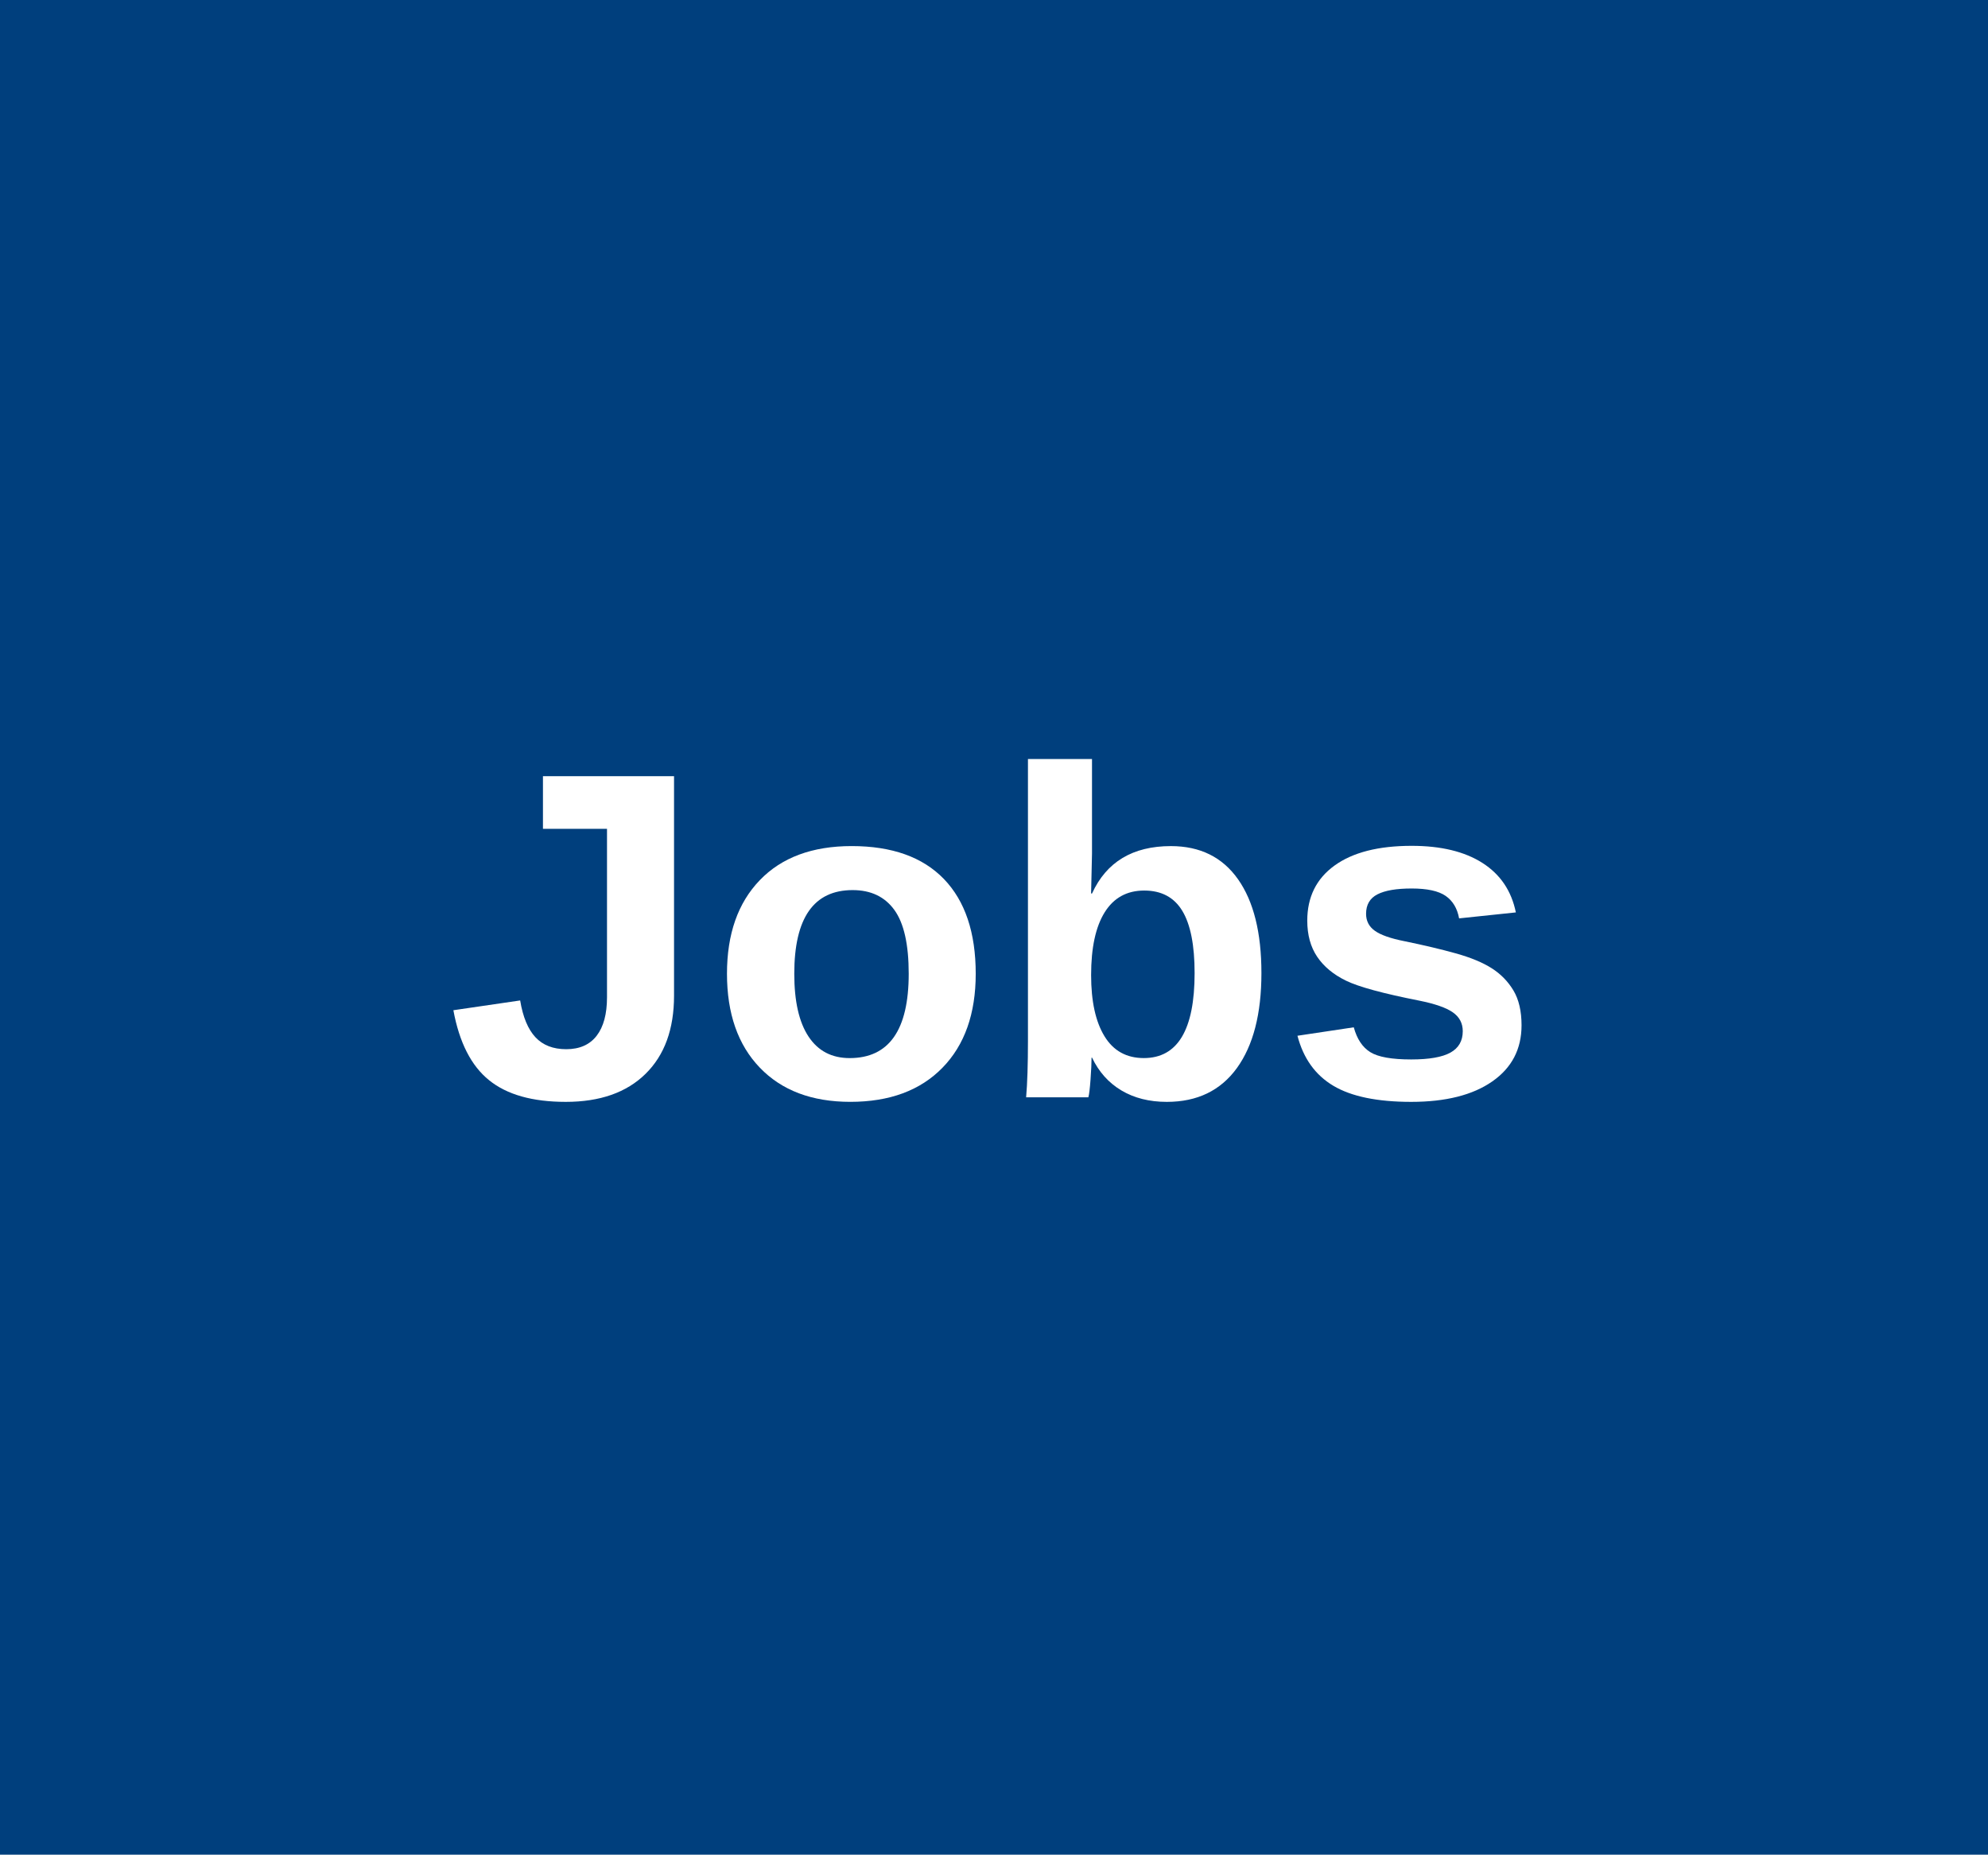 <?xml version="1.0" encoding="UTF-8"?>
<svg xmlns="http://www.w3.org/2000/svg" xmlns:xlink="http://www.w3.org/1999/xlink" version="1.1" id="Ebene_1" x="0px" y="0px" width="89.416px" height="83.429px" viewBox="0 0 89.416 83.429" xml:space="preserve">
<rect x="27.602" y="14.684" display="none" fill="none" stroke="#003f7d" stroke-width="1.636" width="29.453" height="35.998"></rect>
<g>
	<g>
		<rect y="0" fill="#003f7d" width="89.416" height="83.429"></rect>
	</g>
</g>
<g>
	<path fill="#FFFFFF" d="M25.447,49.565c-1.497,0-2.647-0.324-3.45-0.975c-0.804-0.648-1.338-1.698-1.605-3.147l3.004-0.44   c0.123,0.745,0.352,1.297,0.687,1.655c0.335,0.359,0.796,0.538,1.384,0.538c0.602,0,1.058-0.201,1.369-0.604   c0.311-0.403,0.466-0.98,0.466-1.733v-7.577h-2.881v-2.368h5.896v9.874c0,1.504-0.427,2.677-1.282,3.517   C28.181,49.145,26.985,49.565,25.447,49.565z"></path>
	<path fill="#FFFFFF" d="M43.886,43.802c0,1.798-0.499,3.208-1.497,4.229c-0.998,1.022-2.379,1.533-4.143,1.533   c-1.729,0-3.086-0.513-4.071-1.538s-1.477-2.434-1.477-4.225c0-1.784,0.492-3.188,1.477-4.209c0.984-1.022,2.362-1.533,4.132-1.533   c1.812,0,3.194,0.494,4.148,1.481C43.409,40.53,43.886,41.95,43.886,43.802z M40.872,43.802c0-1.319-0.215-2.276-0.646-2.871   s-1.056-0.892-1.876-0.892c-1.75,0-2.625,1.254-2.625,3.763c0,1.237,0.213,2.179,0.641,2.825c0.427,0.646,1.044,0.969,1.851,0.969   C39.986,47.596,40.872,46.332,40.872,43.802z"></path>
	<path fill="#FFFFFF" d="M56.736,43.772c0,1.832-0.368,3.255-1.102,4.271c-0.735,1.015-1.786,1.522-3.153,1.522   c-0.786,0-1.466-0.171-2.041-0.513s-1.015-0.834-1.323-1.477h-0.021c0,0.239-0.016,0.567-0.046,0.984   c-0.031,0.417-0.063,0.684-0.098,0.8h-2.799c0.055-0.636,0.082-1.479,0.082-2.533V34.143h2.881v4.245l-0.041,1.805h0.041   c0.649-1.422,1.832-2.133,3.548-2.133c1.312,0,2.319,0.497,3.02,1.492C56.385,40.546,56.736,41.954,56.736,43.772z M53.731,43.772   c0-1.258-0.185-2.191-0.554-2.8s-0.94-0.913-1.712-0.913c-0.779,0-1.373,0.327-1.779,0.979c-0.407,0.653-0.61,1.595-0.61,2.825   c0,1.176,0.2,2.092,0.6,2.748c0.4,0.656,0.99,0.984,1.769,0.984C52.969,47.596,53.731,46.322,53.731,43.772z"></path>
	<path fill="#FFFFFF" d="M68.436,46.12c0,1.073-0.439,1.916-1.318,2.527c-0.878,0.612-2.093,0.918-3.645,0.918   c-1.524,0-2.692-0.241-3.501-0.723c-0.811-0.482-1.349-1.232-1.615-2.251l2.533-0.38c0.144,0.527,0.391,0.899,0.744,1.118   c0.352,0.219,0.965,0.328,1.84,0.328c0.807,0,1.395-0.103,1.764-0.308s0.554-0.526,0.554-0.964c0-0.355-0.149-0.638-0.446-0.846   c-0.298-0.209-0.802-0.385-1.513-0.528c-1.627-0.321-2.724-0.62-3.292-0.897c-0.567-0.276-1-0.636-1.297-1.076   c-0.297-0.441-0.446-0.982-0.446-1.626c0-1.059,0.408-1.885,1.225-2.476c0.817-0.592,1.974-0.888,3.471-0.888   c1.319,0,2.38,0.257,3.184,0.77c0.803,0.513,1.304,1.255,1.502,2.225l-2.553,0.268c-0.082-0.451-0.284-0.788-0.605-1.011   c-0.321-0.222-0.831-0.333-1.528-0.333c-0.684,0-1.196,0.087-1.538,0.262c-0.342,0.174-0.513,0.467-0.513,0.877   c0,0.321,0.131,0.575,0.395,0.764c0.263,0.188,0.706,0.344,1.328,0.467c0.868,0.178,1.639,0.36,2.312,0.548   c0.673,0.188,1.213,0.412,1.62,0.672s0.731,0.593,0.975,1C68.314,44.962,68.436,45.484,68.436,46.12z"></path>
</g>
</svg>
